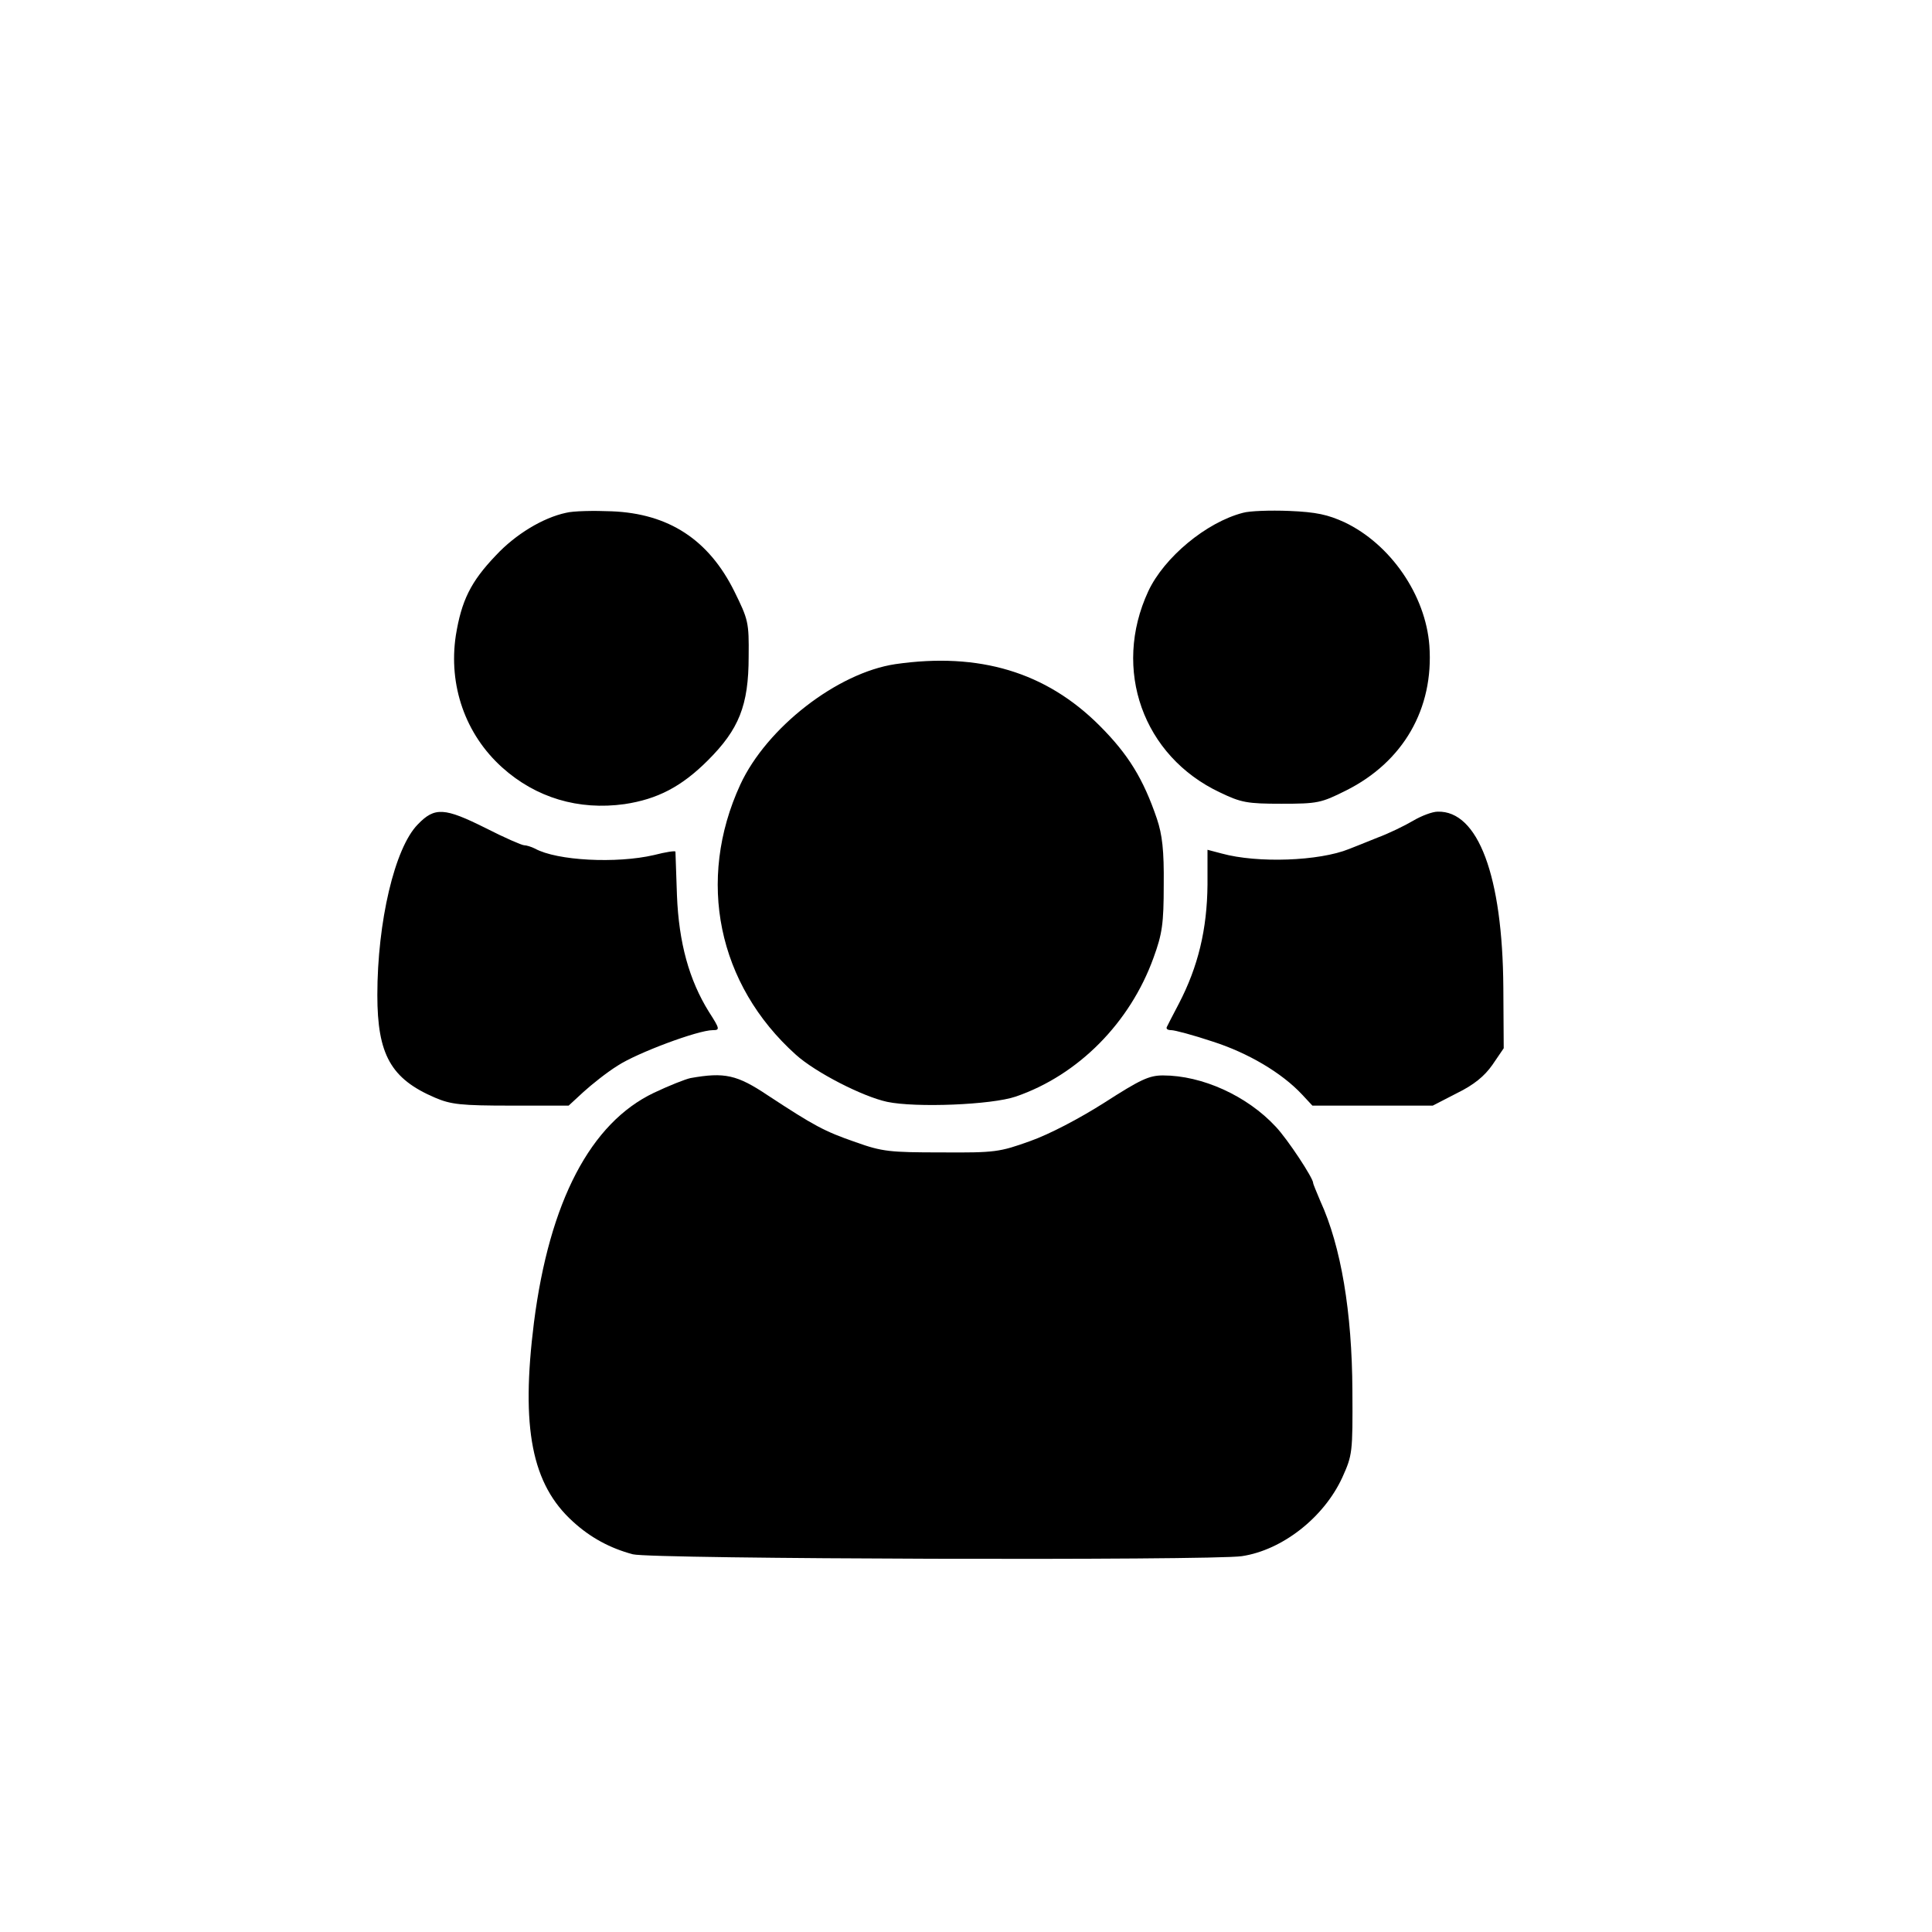 <svg version="1" xmlns="http://www.w3.org/2000/svg" width="682.667" height="682.667" viewBox="0 0 512 512"><path d="M150 135.9c-6.1 1.3-13.4 5.7-18.6 11.3-6.7 7-9.1 12-10.6 21.2-2 13.2 2.5 26.2 12.3 35 8.9 8 20.2 11.4 32.4 9.7 8.7-1.3 15.1-4.6 22.1-11.6 8.2-8.2 10.8-14.5 10.8-27.5.1-9.1-.1-9.8-3.8-17.3-6.8-13.7-17.4-20.6-32.5-21.2-4.7-.2-10.2-.1-12.1.4zM329.4 135.9c-9.7 2.5-20.9 11.8-25.1 20.8-9.6 20.7-1.4 43.7 19 53.3 5.6 2.7 7.2 3 16.3 3 9.6 0 10.5-.2 17.1-3.5 15.2-7.6 23.3-21.7 22.1-38.4-1-13.4-10.3-26.9-22.5-32.7-4.4-2-7.4-2.7-14.7-3-5-.2-10.5 0-12.2.5zM237.3 176c-15.4 2.3-34.1 16.8-41.1 31.9-11.7 25.4-6 53 14.7 71.6 5.2 4.7 17.7 11.1 24.2 12.5 7.6 1.6 27.7.8 34.1-1.4 16.6-5.7 30.3-19.6 36.5-36.8 2.3-6.3 2.7-9 2.7-19.3.1-9.2-.4-13.3-1.8-17.5-3.6-10.6-7.6-17.1-15.2-24.7-14.2-14.2-31.9-19.5-54.1-16.3zM110.7 218.5c-6.1 6.2-10.7 25.8-10.7 45.2 0 15.8 3.6 22.2 15.3 27.2 4.2 1.8 6.9 2.1 20.2 2.1h15.2l3.9-3.6c2.2-2 6.2-5.2 9.1-7 5.2-3.4 21.3-9.4 25.2-9.4 1.9 0 1.9-.3-1-4.8-5.3-8.5-8-18.4-8.5-30.9-.2-6.1-.4-11.4-.4-11.6 0-.3-2.6.1-5.7.9-9.9 2.3-25.7 1.5-31.5-1.7-1-.5-2.3-.9-2.9-.9-.6 0-5.2-2-10.1-4.5-11-5.5-13.6-5.7-18.1-1zM374.5 217.5c-2.2 1.3-6.5 3.4-9.5 4.5-3 1.2-6.4 2.6-7.5 3-7.9 3.2-24.2 3.8-33.7 1.2l-3.8-1v9.2c-.1 11.9-2.5 21.8-7.6 31.6-1.6 3-3 5.8-3.2 6.2-.2.5.3.8 1.2.8.9 0 5.8 1.3 10.9 3 9.4 3 18.4 8.3 23.8 14.1l2.7 2.9h31.9l6.4-3.3c4.5-2.2 7.3-4.5 9.4-7.5l3-4.4-.1-16.1c-.2-29.6-6.7-46.9-17.4-46.6-1.4 0-4.3 1.1-6.5 2.4z"/><path d="M183 285.7c-1.4.3-5.7 2-9.7 3.9-16.8 8-27.7 28.8-31.8 60.9-3.5 27.9-.6 42.9 10.4 52.8 4.6 4.2 9.8 7 15.8 8.6 4.7 1.3 153.3 1.7 161.4.5 10.7-1.6 21.7-10.2 26.6-20.8 2.7-6 2.8-6.5 2.7-23.1-.1-20.8-3-38.2-8.5-50.2-1-2.4-1.9-4.5-1.9-4.8 0-1.3-6.7-11.5-9.9-14.9-7.6-8.2-19.5-13.6-29.9-13.6-3.7 0-6 1.1-15.5 7.2-6.6 4.2-14.6 8.4-19.7 10.2-8.1 2.9-9.2 3.1-23.5 3-13.7 0-15.7-.2-22.7-2.7-8.4-2.9-11.1-4.4-23.3-12.4-8.2-5.5-11.5-6.2-20.5-4.6z"/></svg>